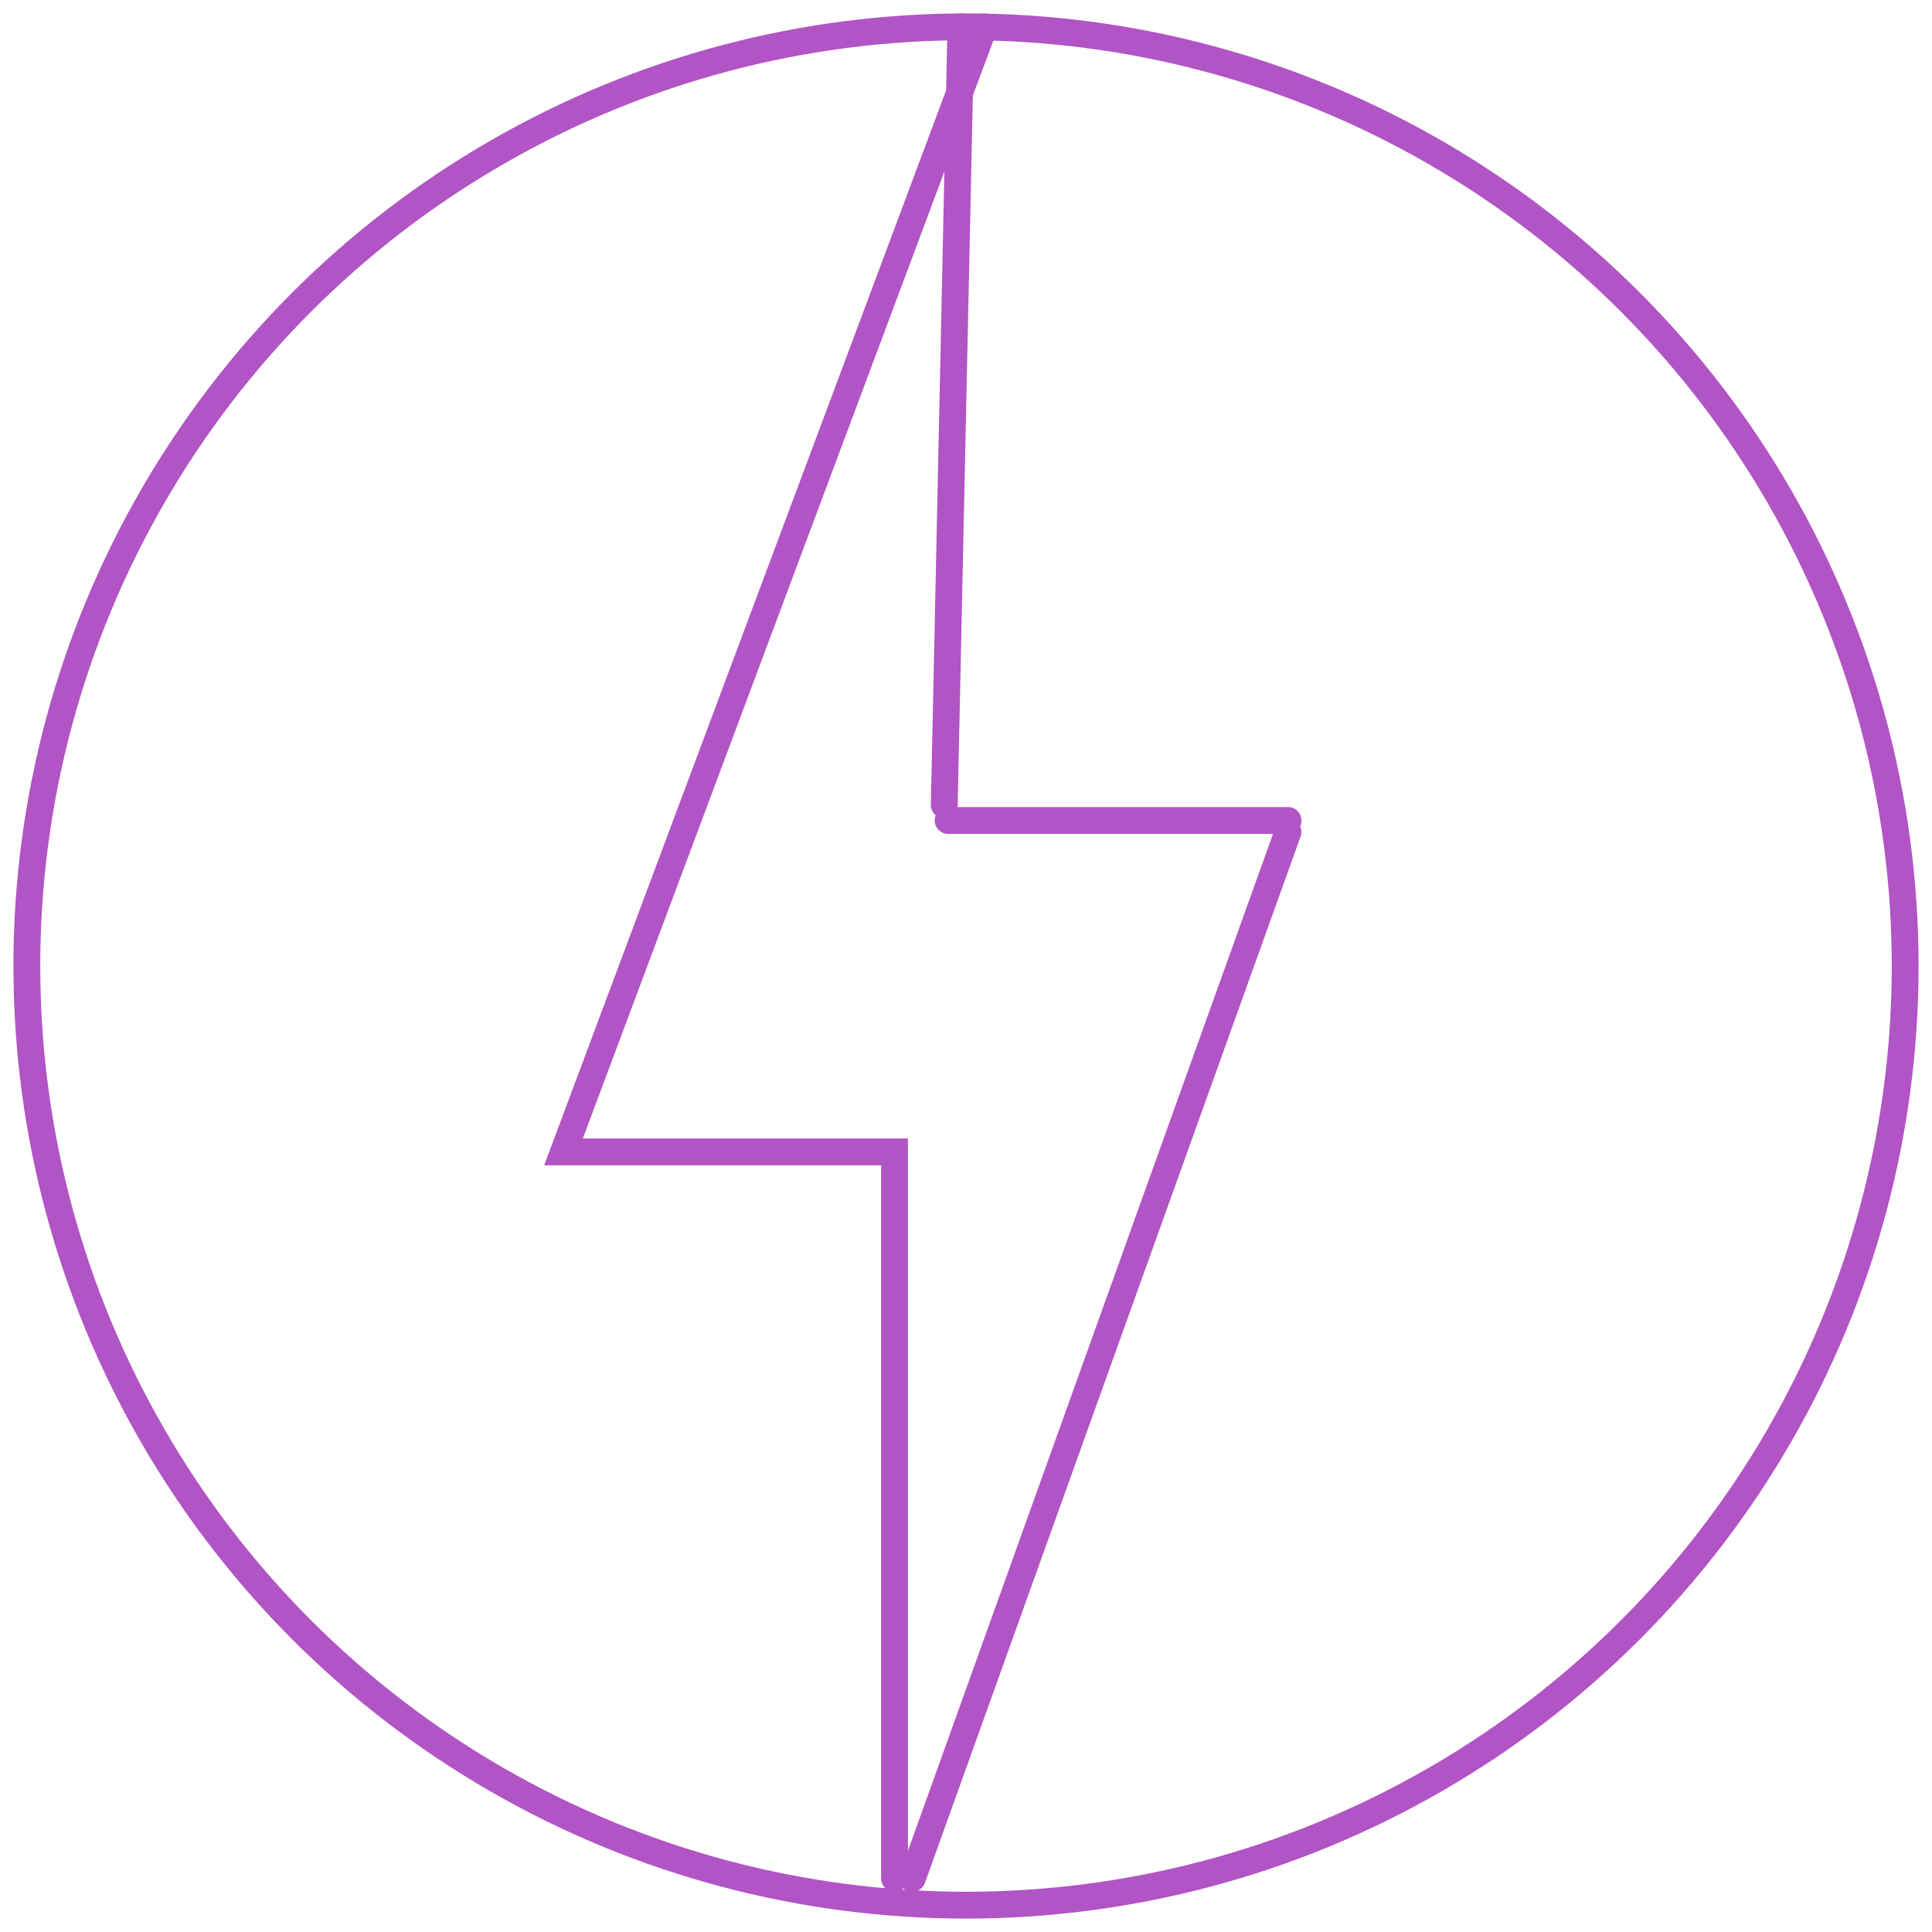 <svg width="72" height="72" viewBox="0 0 72 72" fill="none" xmlns="http://www.w3.org/2000/svg">
<circle cx="36" cy="36" r="35" stroke="#B154C5" stroke-linecap="round"/>
<path d="M36.678 1L21 42.929H33.336V70" stroke="#B154C5" stroke-linecap="round"/>
<path d="M48 30.576H35.333" stroke="#B154C5" stroke-linecap="round"/>
<path d="M35.81 1L35.19 30" stroke="#B154C5" stroke-linecap="round"/>
<path d="M34 70L48 31" stroke="#B154C5" stroke-linecap="round"/>
</svg>
